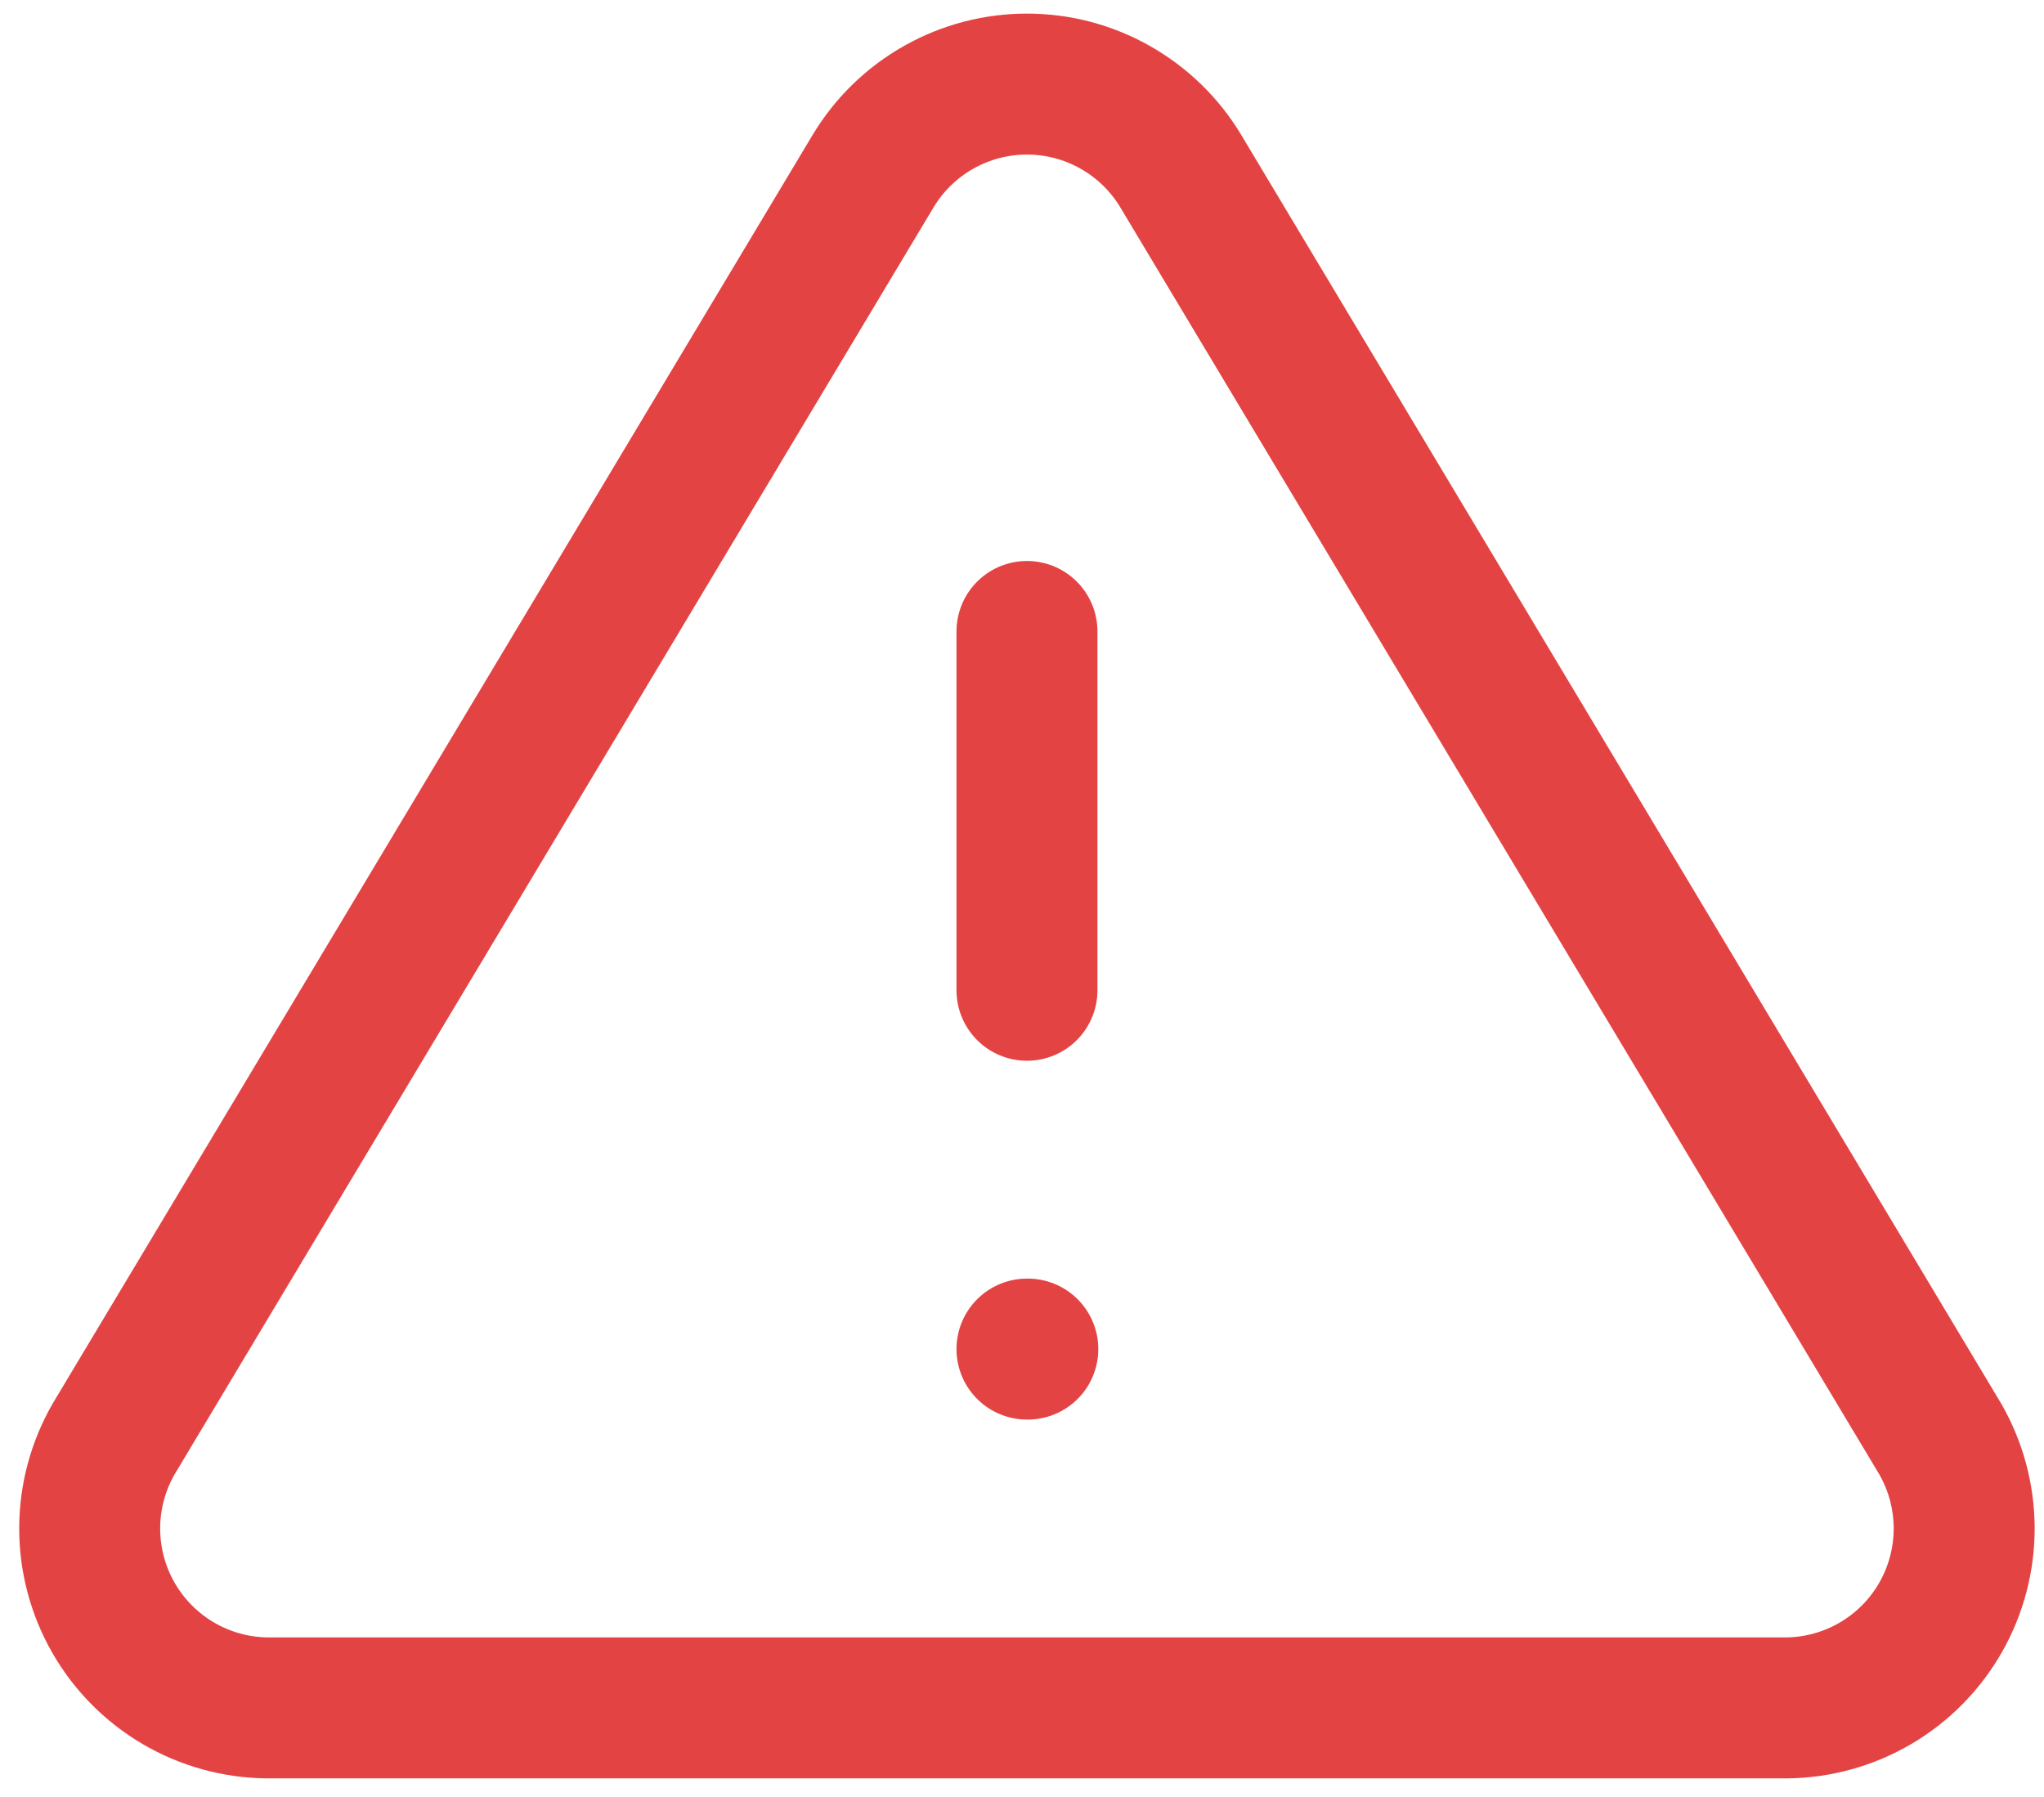 <?xml version="1.0" encoding="UTF-8"?> <svg xmlns="http://www.w3.org/2000/svg" width="58" height="51" viewBox="0 0 58 51" fill="none"> <path d="M24.787 4.836L3.227 40.829C2.783 41.599 2.547 42.472 2.545 43.361C2.542 44.249 2.773 45.124 3.213 45.896C3.653 46.668 4.288 47.312 5.054 47.763C5.82 48.213 6.691 48.456 7.58 48.465H50.7C51.589 48.456 52.46 48.213 53.226 47.763C53.992 47.312 54.627 46.668 55.067 45.896C55.507 45.124 55.737 44.249 55.735 43.361C55.732 42.472 55.497 41.599 55.053 40.829L33.493 4.836C33.039 4.088 32.4 3.47 31.637 3.041C30.875 2.611 30.015 2.386 29.14 2.386C28.265 2.386 27.405 2.611 26.642 3.041C25.88 3.47 25.241 4.088 24.787 4.836Z" stroke="#E44343" stroke-width="4" stroke-linecap="round" stroke-linejoin="round"></path> <path d="M29.141 17.919V28.101" stroke="#E44343" stroke-width="4" stroke-linecap="round" stroke-linejoin="round"></path> <path d="M29.141 38.283H29.165" stroke="#E44343" stroke-width="4" stroke-linecap="round" stroke-linejoin="round"></path> </svg> 